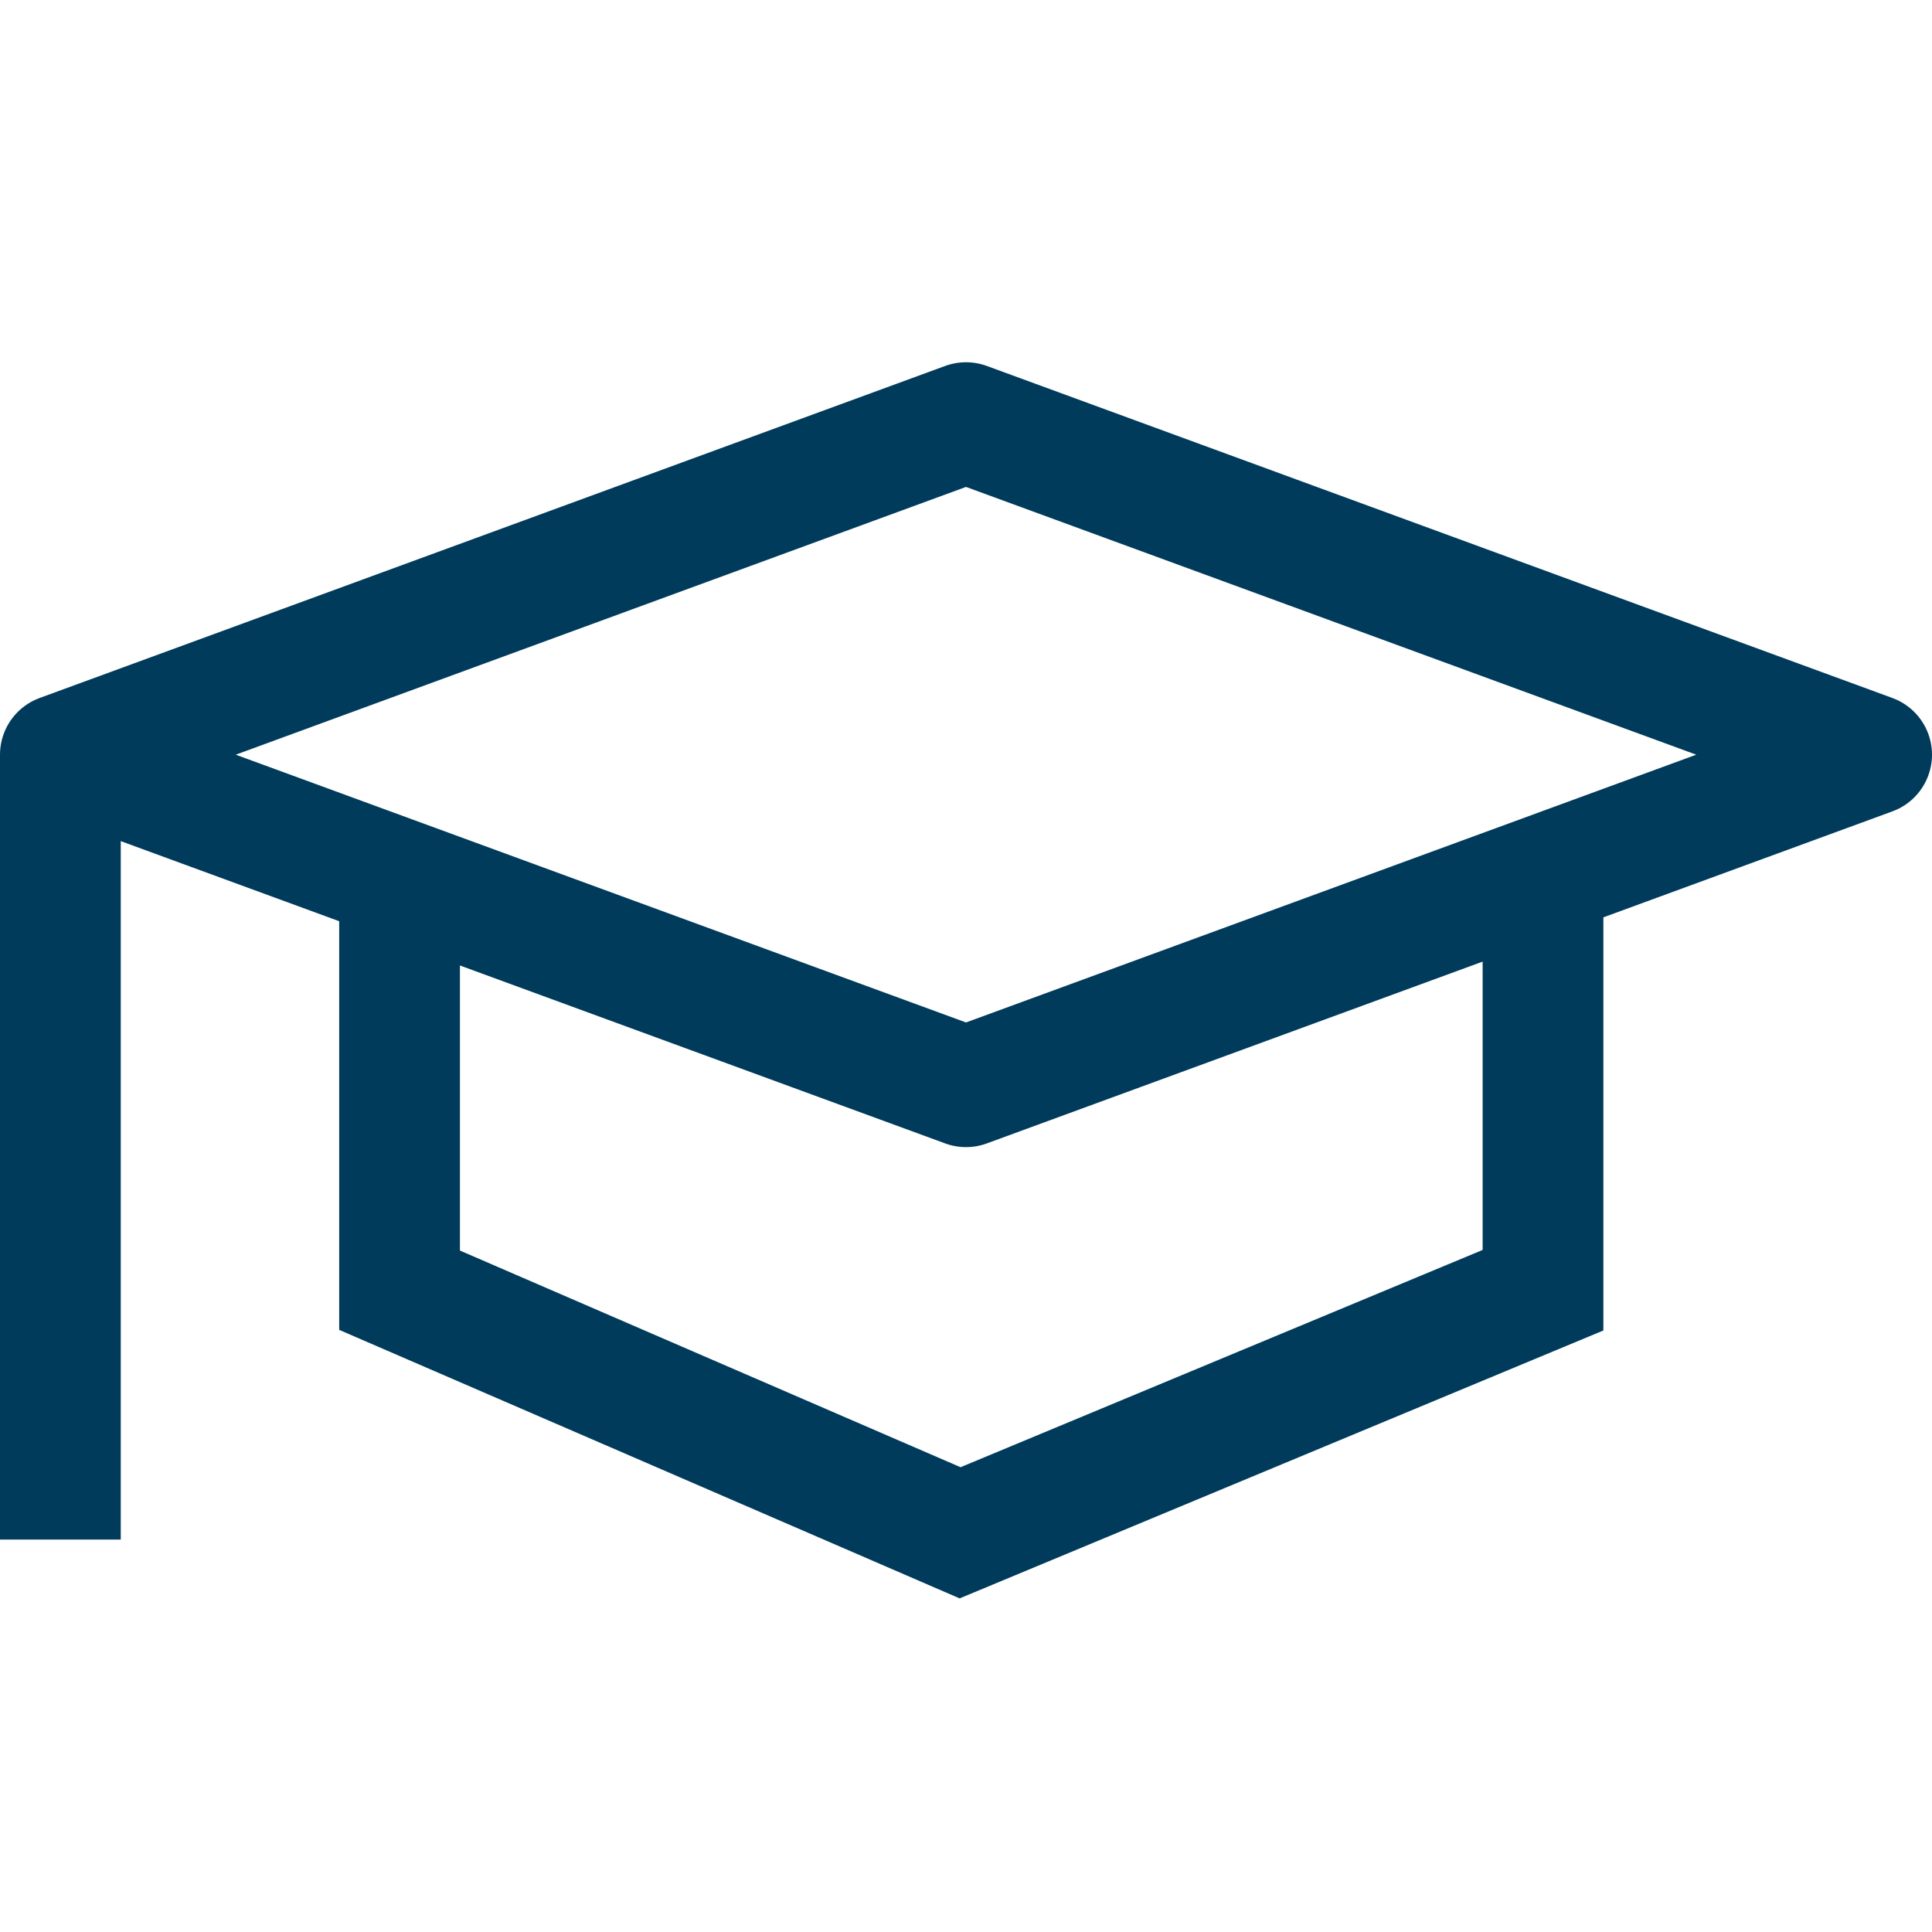 <svg width="32" height="32" viewBox="0 0 32 32" fill="none" xmlns="http://www.w3.org/2000/svg">
<path d="M6.618 14.795V21.37L15.902 25.388L25.557 21.37V14.795" stroke="#003B5C" stroke-width="2"/>
<path d="M1 12.5L16 7L31 12.5L16 18L1 12.5ZM1 12.5V25.5" stroke="#003B5C" stroke-width="2" stroke-linejoin="round"/>
</svg>
